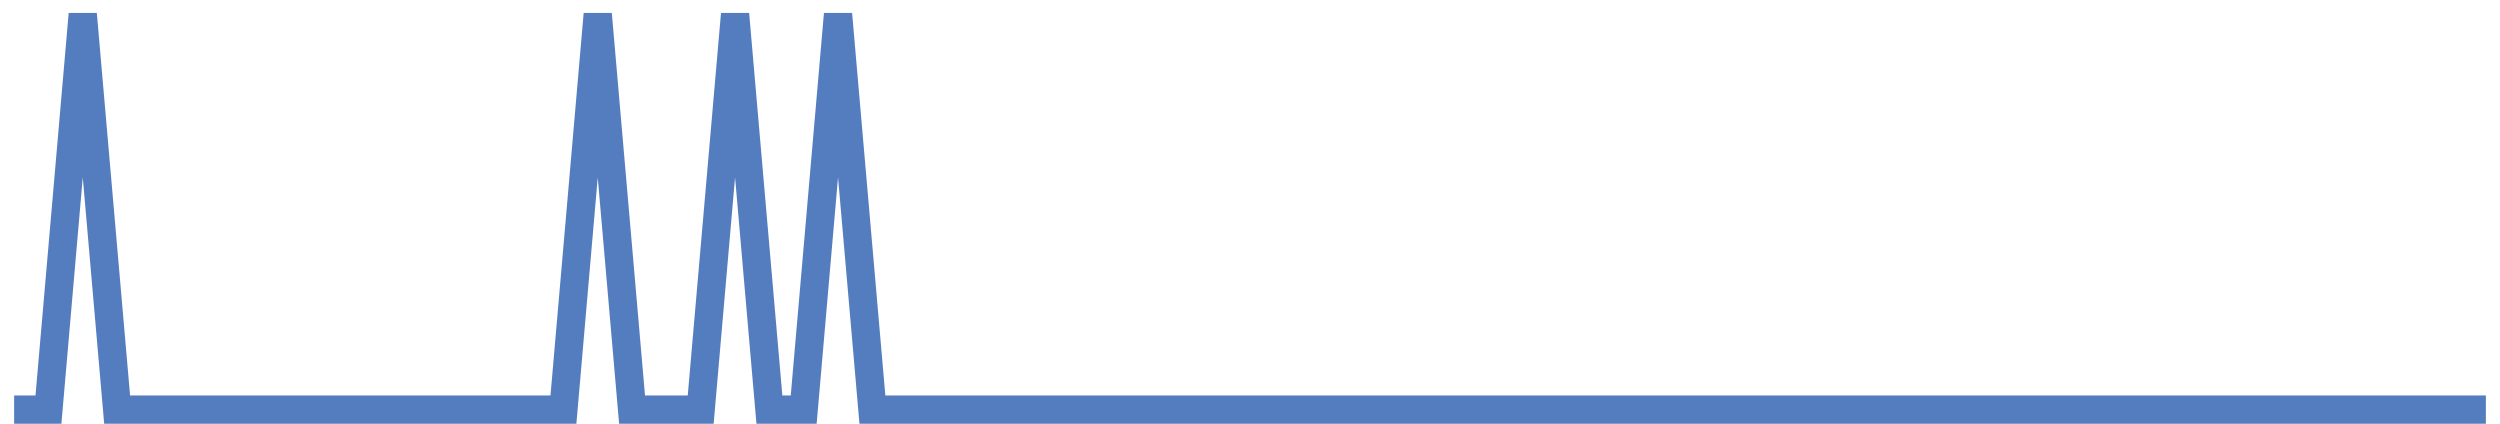 <?xml version="1.0" encoding="UTF-8"?>
<svg xmlns="http://www.w3.org/2000/svg" xmlns:xlink="http://www.w3.org/1999/xlink" width="177pt" height="30pt" viewBox="0 0 177 30" version="1.1">
<g id="surface2974321">
<path style="fill:none;stroke-width:2;stroke-linecap:butt;stroke-linejoin:miter;stroke:rgb(32.941%,49.02%,74.902%);stroke-opacity:1;stroke-miterlimit:10;" d="M 1 29 L 3.43 29 L 5.859 1 L 8.293 29 L 39.891 29 L 42.32 1 L 44.75 29 L 49.609 29 L 52.043 1 L 54.473 29 L 56.902 29 L 59.332 1 L 61.766 29 L 176 29 "/>
</g>
</svg>
